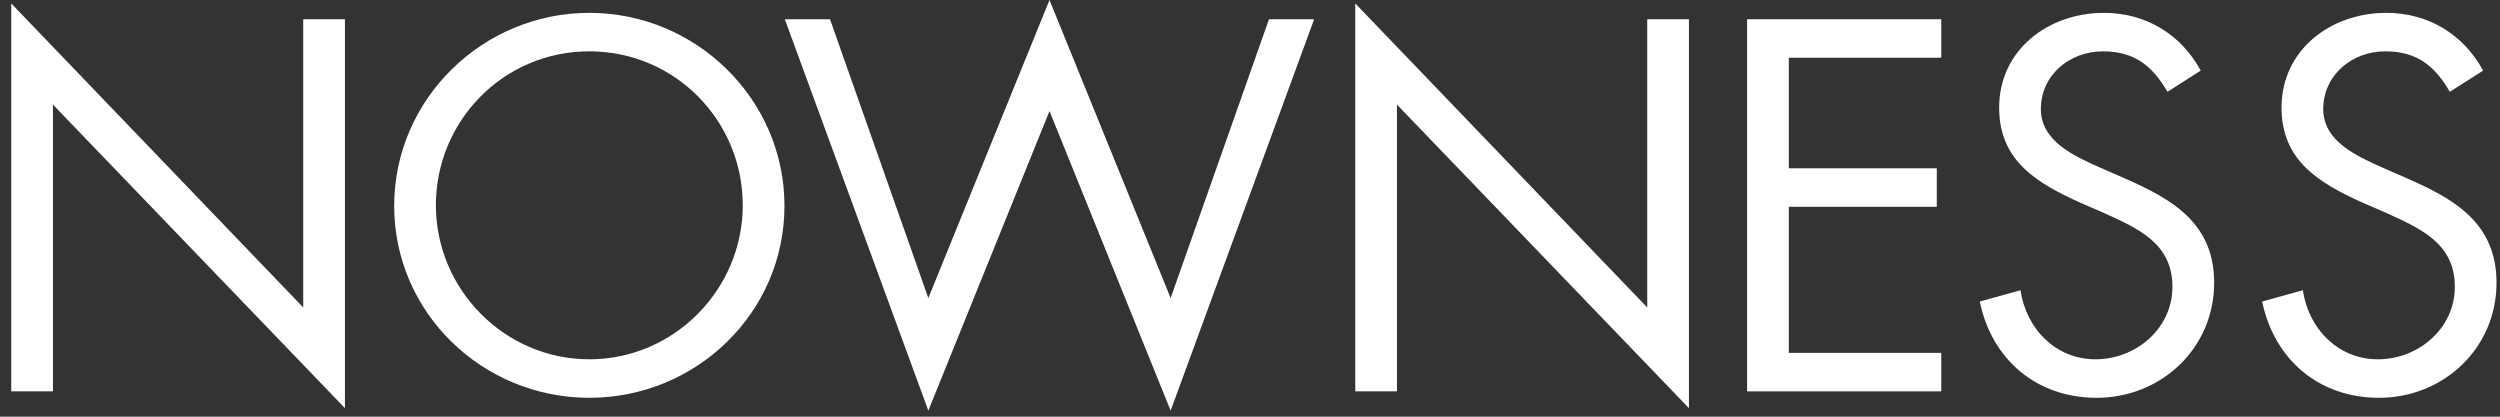 <svg width="210" height="35" viewBox="0 0 210 35" fill="none" xmlns="http://www.w3.org/2000/svg">
<rect x="0" y="0" width="210" height="35" fill="#333333" stroke="none"/>
<path d="M182.067 7.712C180.816 5.556 179.315 4.312 176.646 4.312C173.851 4.312 171.432 6.303 171.432 9.163C171.432 11.857 174.225 13.101 176.353 14.054L178.439 14.967C182.527 16.749 185.989 18.781 185.989 23.755C185.989 29.228 181.567 33.415 176.105 33.415C171.056 33.415 167.302 30.181 166.301 25.33L169.722 24.377C170.181 27.57 172.641 30.182 176.02 30.182C179.399 30.182 182.484 27.612 182.484 24.088C182.484 20.441 179.608 19.195 176.688 17.869L174.769 17.039C171.097 15.38 167.929 13.515 167.929 9.038C167.929 4.187 172.058 1.08 176.729 1.08C180.232 1.08 183.193 2.862 184.862 5.93L182.067 7.712Z" fill="white"/>
<path d="M205.787 7.712C204.536 5.556 203.035 4.312 200.366 4.312C197.57 4.312 195.151 6.303 195.151 9.163C195.151 11.857 197.946 13.101 200.072 14.054L202.159 14.967C206.247 16.749 209.708 18.781 209.708 23.755C209.708 29.228 205.287 33.415 199.824 33.415C194.776 33.415 191.022 30.181 190.021 25.33L193.442 24.377C193.901 27.57 196.363 30.182 199.74 30.182C203.119 30.182 206.206 27.612 206.206 24.088C206.206 20.441 203.328 19.195 200.407 17.869L198.49 17.039C194.818 15.38 191.649 13.515 191.649 9.038C191.649 4.187 195.779 1.08 200.45 1.08C203.953 1.08 206.914 2.862 208.583 5.93L205.787 7.712Z" fill="white"/>
<path d="M146.757 1.617H163.066V4.85H150.261V14.137H162.69V17.371H150.261V29.641H163.066V32.874H146.757V1.617Z" fill="white"/>
<path d="M0.944 0.289L25.471 25.827V1.617H28.974V34.284L4.449 8.789V32.874H0.944V0.289Z" fill="white"/>
<path d="M77.98 25.039L88.157 0L98.334 25.039L106.594 1.618H110.388L98.334 34.492L88.157 9.328L77.98 34.491L65.925 1.617H69.721L77.98 25.039Z" fill="white"/>
<path d="M65.895 17.289C65.895 26.284 58.47 33.415 49.503 33.415C40.535 33.415 33.111 26.284 33.111 17.289C33.111 8.334 40.535 1.08 49.503 1.08C58.471 1.079 65.895 8.334 65.895 17.289ZM36.614 17.246C36.614 24.294 42.37 30.181 49.504 30.181C56.636 30.181 62.392 24.294 62.392 17.246C62.392 10.157 56.719 4.312 49.504 4.312C42.286 4.312 36.614 10.157 36.614 17.246Z" fill="white"/>
<path d="M113.842 0.289L138.368 25.827V1.617H141.87V34.284L117.345 8.788V32.873H113.842V0.289Z" fill="white"/>
</svg>
